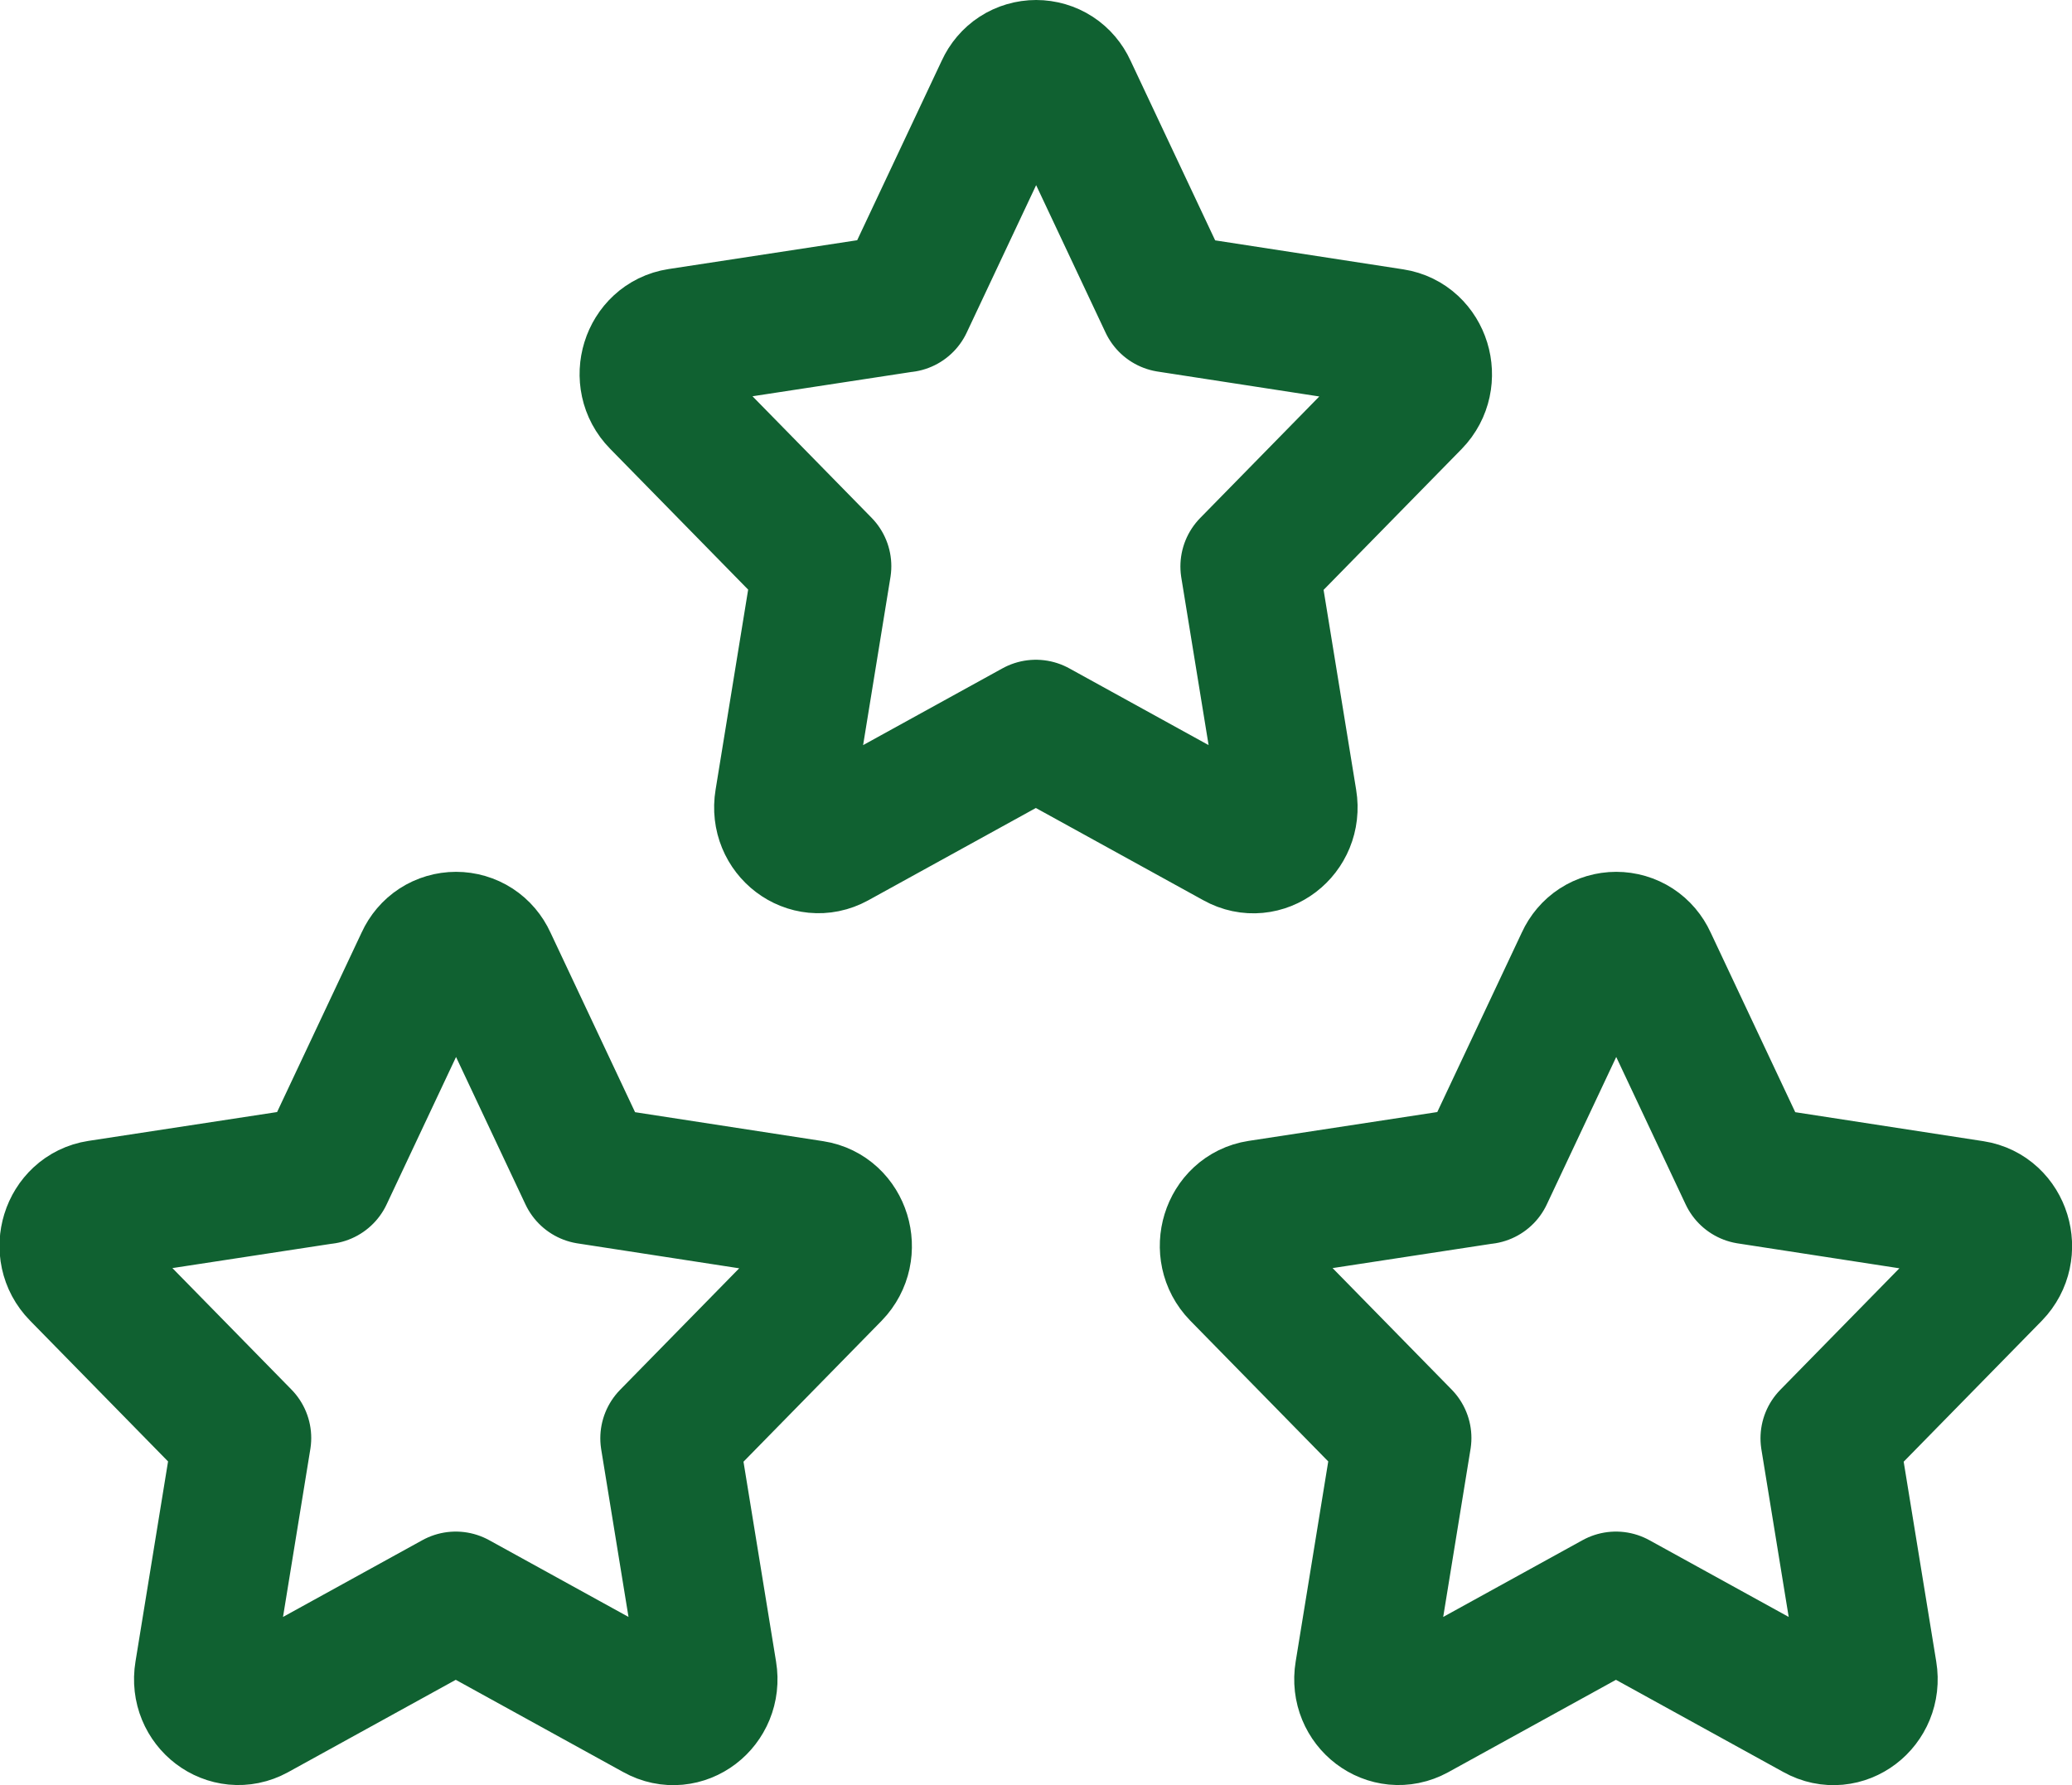 <svg xmlns="http://www.w3.org/2000/svg" id="_&#x421;&#x43B;&#x43E;&#x439;_2" data-name="&#x421;&#x43B;&#x43E;&#x439; 2" viewBox="0 0 74.83 64.48"><g id="_&#x421;&#x43B;&#x43E;&#x439;_1-2" data-name="&#x421;&#x43B;&#x43E;&#x439; 1"><path d="m11.7,42.44l3.63-7.71c.1-.22.26-.41.46-.54.2-.13.44-.2.68-.2s.48.07.68.2c.2.13.36.32.46.54l3.63,7.71,8.11,1.25c1.04.16,1.45,1.5.7,2.27l-5.87,5.99,1.38,8.47c.18,1.09-.91,1.92-1.84,1.4l-7.26-4-7.26,4c-.93.51-2.02-.31-1.84-1.4l1.38-8.48-5.87-5.99c-.76-.77-.34-2.11.7-2.27l8.11-1.24Zm41.9,0l3.63-7.71c.1-.22.26-.41.46-.54.2-.13.44-.2.68-.2s.48.07.68.2c.2.13.36.32.46.54l3.63,7.71,8.11,1.25c1.04.16,1.45,1.5.7,2.27l-5.87,5.99,1.38,8.47c.18,1.09-.91,1.92-1.84,1.4l-7.26-4-7.26,4c-.93.51-2.02-.31-1.84-1.4l1.38-8.48-5.87-5.99c-.75-.77-.34-2.11.7-2.27l8.11-1.24Zm-20.95-31.49l3.63-7.71c.1-.22.26-.41.46-.54.2-.13.44-.2.68-.2s.48.07.68.2c.2.13.36.32.46.54l3.63,7.71,8.11,1.25c1.04.16,1.45,1.5.7,2.27l-5.87,5.99,1.38,8.47c.18,1.09-.91,1.92-1.84,1.4l-7.26-4-7.26,4c-.93.51-2.02-.31-1.84-1.4l1.38-8.48-5.87-5.99c-.76-.77-.34-2.11.7-2.27l8.11-1.24Z" style="fill: none; stroke: #106131; stroke-linecap: round; stroke-linejoin: round; stroke-width: 5px;"></path></g></svg>